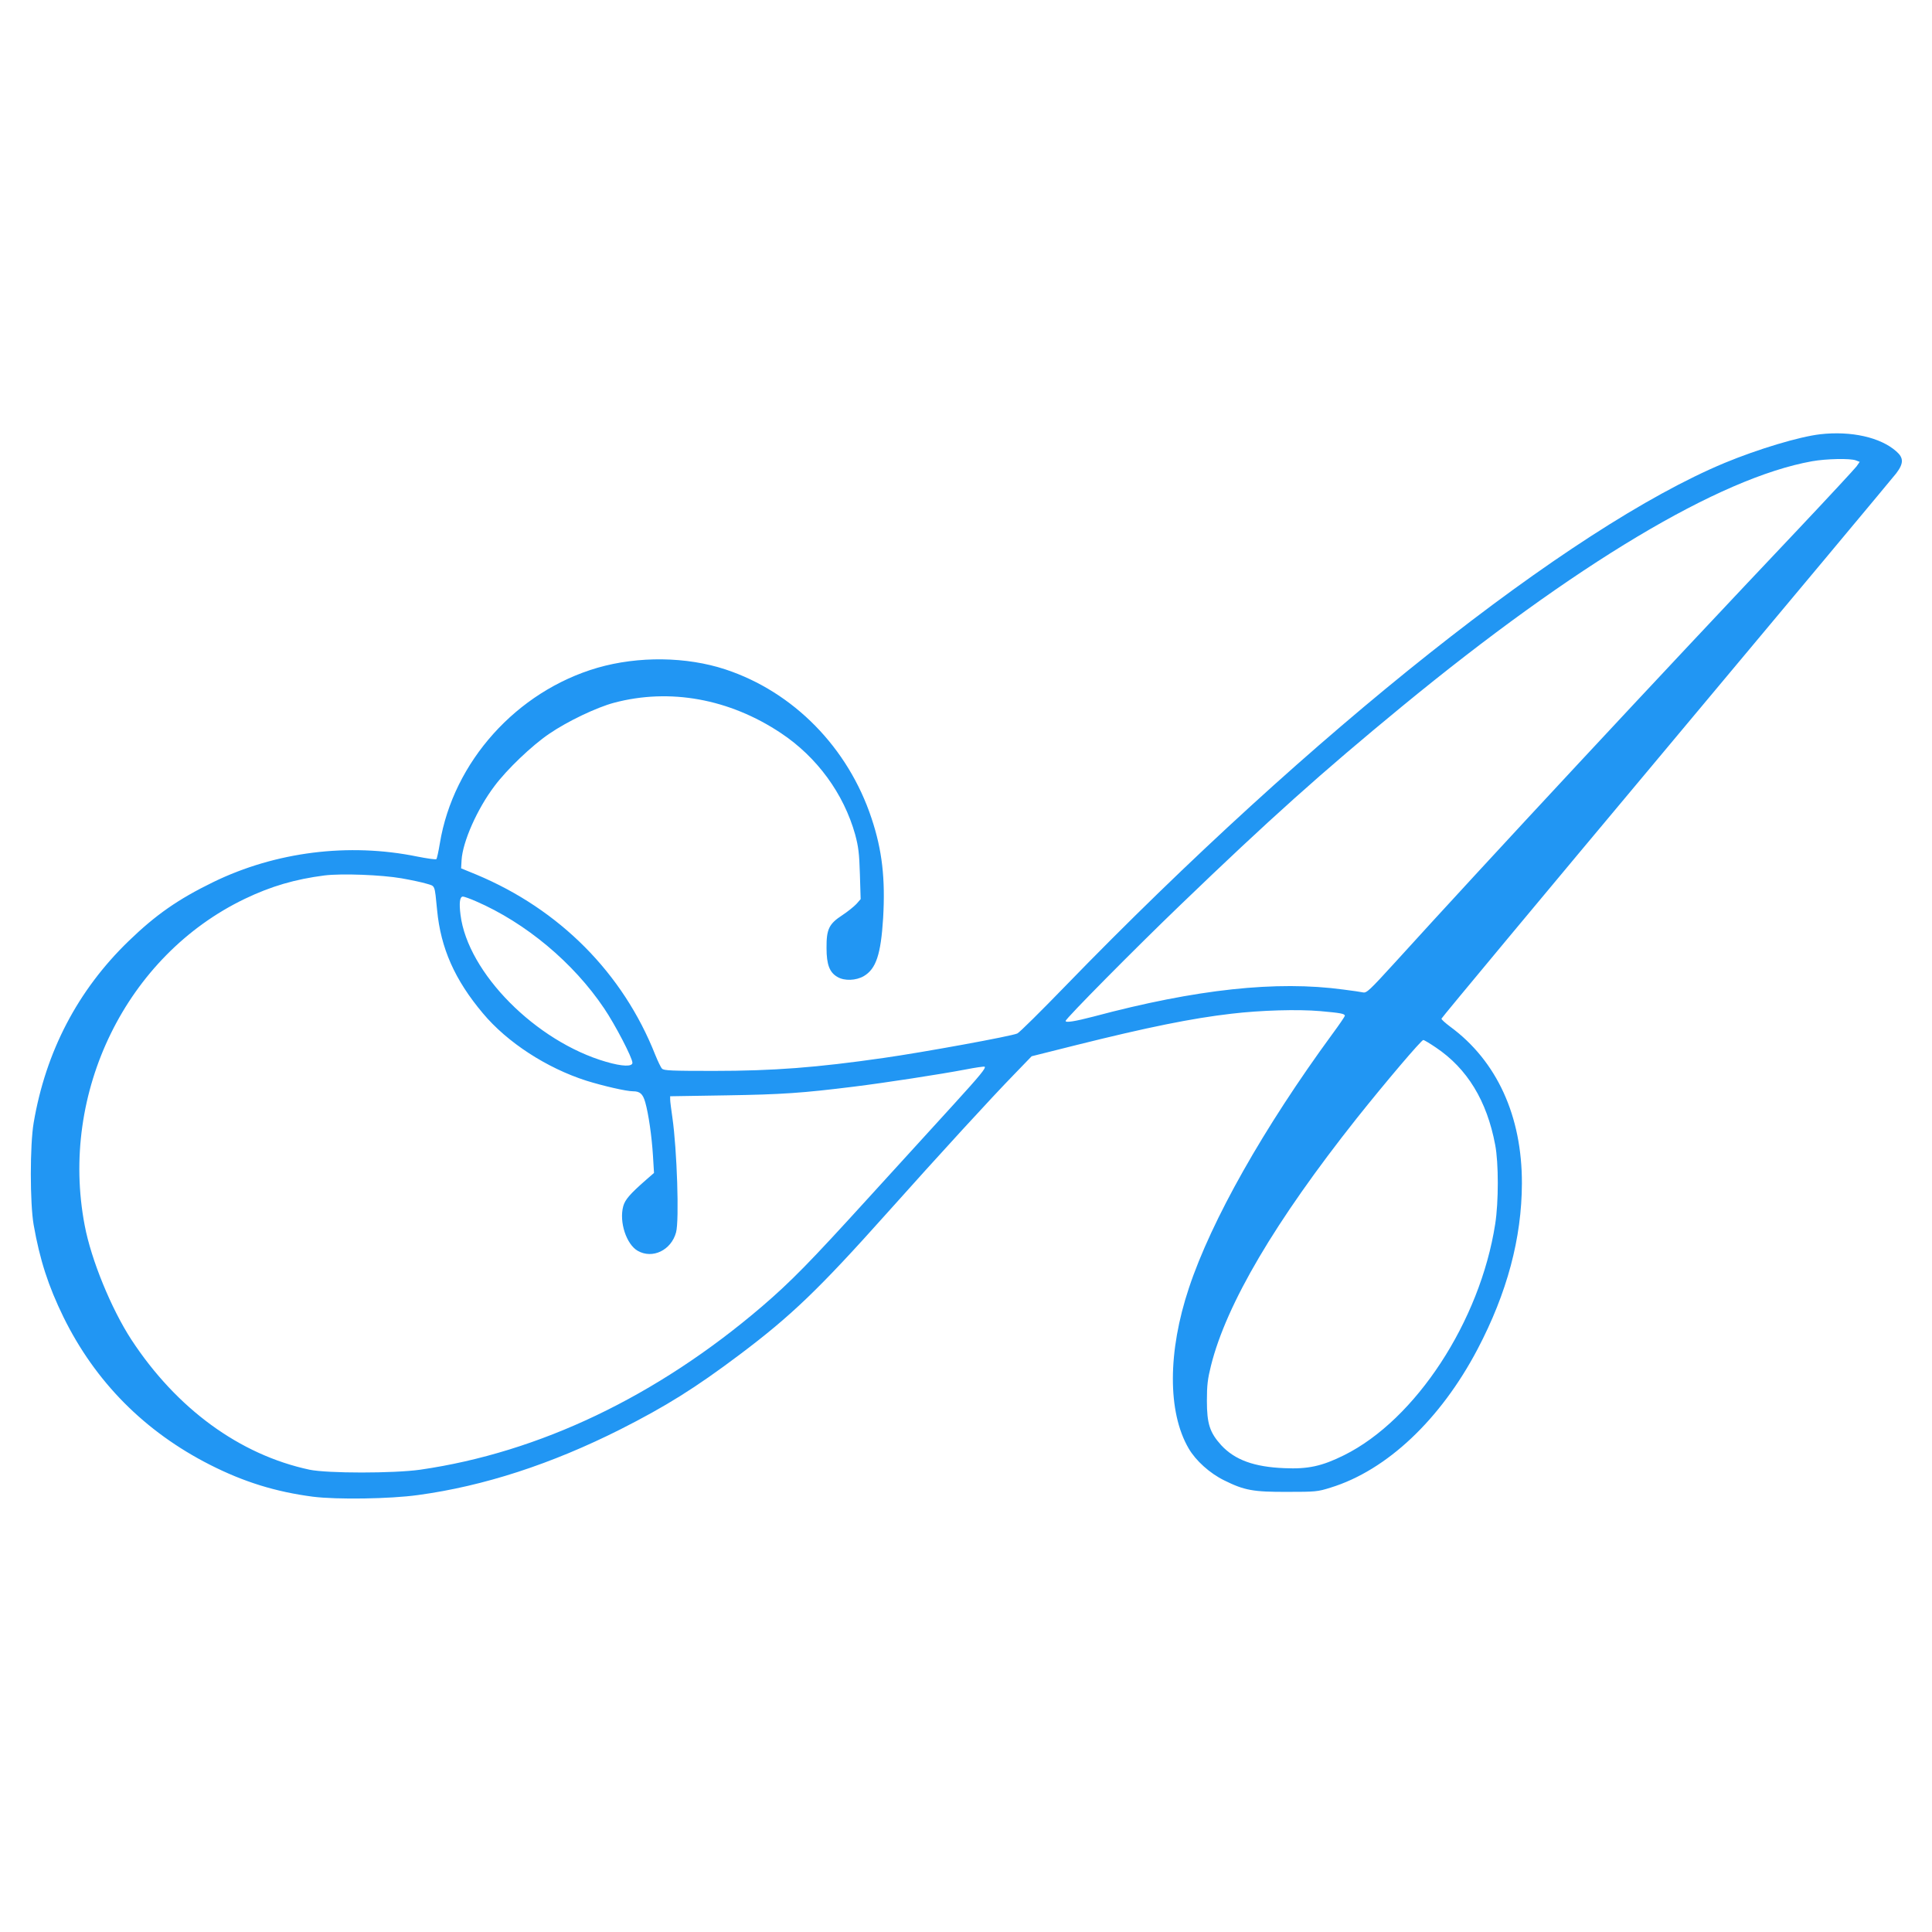 <?xml version="1.0" standalone="no"?>
<!DOCTYPE svg PUBLIC "-//W3C//DTD SVG 20010904//EN"
 "http://www.w3.org/TR/2001/REC-SVG-20010904/DTD/svg10.dtd">
<svg version="1.0" xmlns="http://www.w3.org/2000/svg"
 width="1280pt" height="1280pt" viewBox="0 0 1280 1280"
 preserveAspectRatio="xMidYMid meet">
<g transform="translate(0,1280) scale(0.1,-0.1)"
fill="#2196f3" stroke="none">
<path d="M12060 9923 c-139 -16 -412 -98 -634 -190 -1027 -428 -2736 -1784
-4366 -3464 -162 -167 -306 -310 -320 -316 -34 -17 -624 -125 -885 -162 -445
-64 -730 -86 -1127 -86 -278 0 -330 2 -342 15 -8 8 -28 50 -45 92 -214 541
-633 963 -1186 1194 l-100 41 3 54 c7 121 103 339 218 491 82 110 247 268 362
346 121 83 314 175 430 206 369 98 764 27 1106 -201 239 -159 416 -401 492
-673 21 -79 27 -123 31 -261 l5 -166 -28 -32 c-16 -17 -58 -51 -93 -74 -89
-58 -106 -93 -105 -218 0 -110 20 -162 73 -192 46 -27 122 -24 174 6 81 48
113 143 128 385 15 259 -6 449 -77 661 -155 468 -517 837 -968 986 -258 85
-576 89 -847 11 -536 -156 -956 -623 -1045 -1164 -9 -54 -19 -100 -23 -104 -3
-4 -60 4 -126 17 -454 93 -939 32 -1352 -169 -234 -114 -381 -217 -561 -391
-337 -326 -549 -732 -629 -1204 -25 -147 -25 -532 0 -676 41 -233 97 -405 197
-610 211 -430 539 -760 970 -979 226 -115 438 -180 683 -212 158 -20 511 -15
697 11 435 59 883 205 1340 435 302 153 496 274 790 495 343 258 526 434 973
934 362 405 696 769 847 924 l115 119 295 74 c473 118 768 178 1030 208 195
23 438 30 588 17 134 -12 162 -17 162 -31 0 -4 -37 -59 -83 -121 -454 -620
-801 -1233 -950 -1682 -141 -422 -142 -823 -2 -1063 47 -81 140 -165 236 -212
133 -66 192 -77 419 -76 184 0 200 1 285 28 372 114 729 451 974 917 196 373
293 736 294 1099 1 446 -166 811 -475 1038 -32 24 -58 47 -58 53 0 5 670 810
1488 1787 818 977 1504 1799 1525 1826 50 66 50 103 0 146 -105 93 -299 136
-503 113z m235 -173 l26 -10 -21 -30 c-12 -16 -186 -204 -388 -418 -920 -972
-2060 -2197 -2671 -2870 -166 -182 -187 -202 -210 -197 -14 3 -73 12 -131 19
-442 60 -974 3 -1655 -179 -123 -32 -185 -42 -185 -29 0 15 460 480 763 771
586 564 931 873 1466 1313 1145 941 2102 1514 2716 1624 95 17 253 20 290 6z
m-9635 -2769 c63 -11 138 -27 167 -36 57 -17 52 -3 69 -175 24 -252 117 -462
303 -683 161 -193 423 -363 686 -447 109 -34 264 -70 308 -70 47 0 66 -17 82
-73 22 -78 43 -225 51 -353 l7 -115 -54 -47 c-105 -92 -138 -130 -150 -174
-28 -104 21 -252 96 -295 98 -56 222 4 254 122 22 79 6 550 -24 759 -8 55 -15
109 -15 121 l0 22 373 6 c369 6 501 15 847 58 202 25 573 82 735 113 66 13
123 21 128 19 12 -7 -27 -55 -201 -246 -91 -100 -342 -375 -558 -612 -403
-443 -522 -564 -716 -731 -697 -596 -1475 -967 -2263 -1081 -176 -25 -616 -25
-735 0 -462 99 -880 404 -1180 862 -132 203 -266 528 -309 757 -168 880 276
1786 1061 2163 175 84 334 130 528 155 114 14 377 4 510 -19z m493 -152 c330
-143 646 -407 849 -709 74 -109 188 -329 188 -361 0 -27 -67 -25 -174 6 -466
135 -917 590 -965 974 -10 79 -5 121 16 121 8 0 47 -14 86 -31z m6360 -969
c207 -139 338 -352 393 -645 23 -118 23 -380 0 -525 -100 -643 -526 -1295
-1001 -1531 -147 -73 -239 -93 -395 -86 -202 8 -329 55 -419 152 -76 84 -95
142 -95 295 0 102 5 144 27 232 102 409 426 958 965 1638 191 240 429 520 442
520 4 0 42 -22 83 -50z"/>
</g>
</svg>
